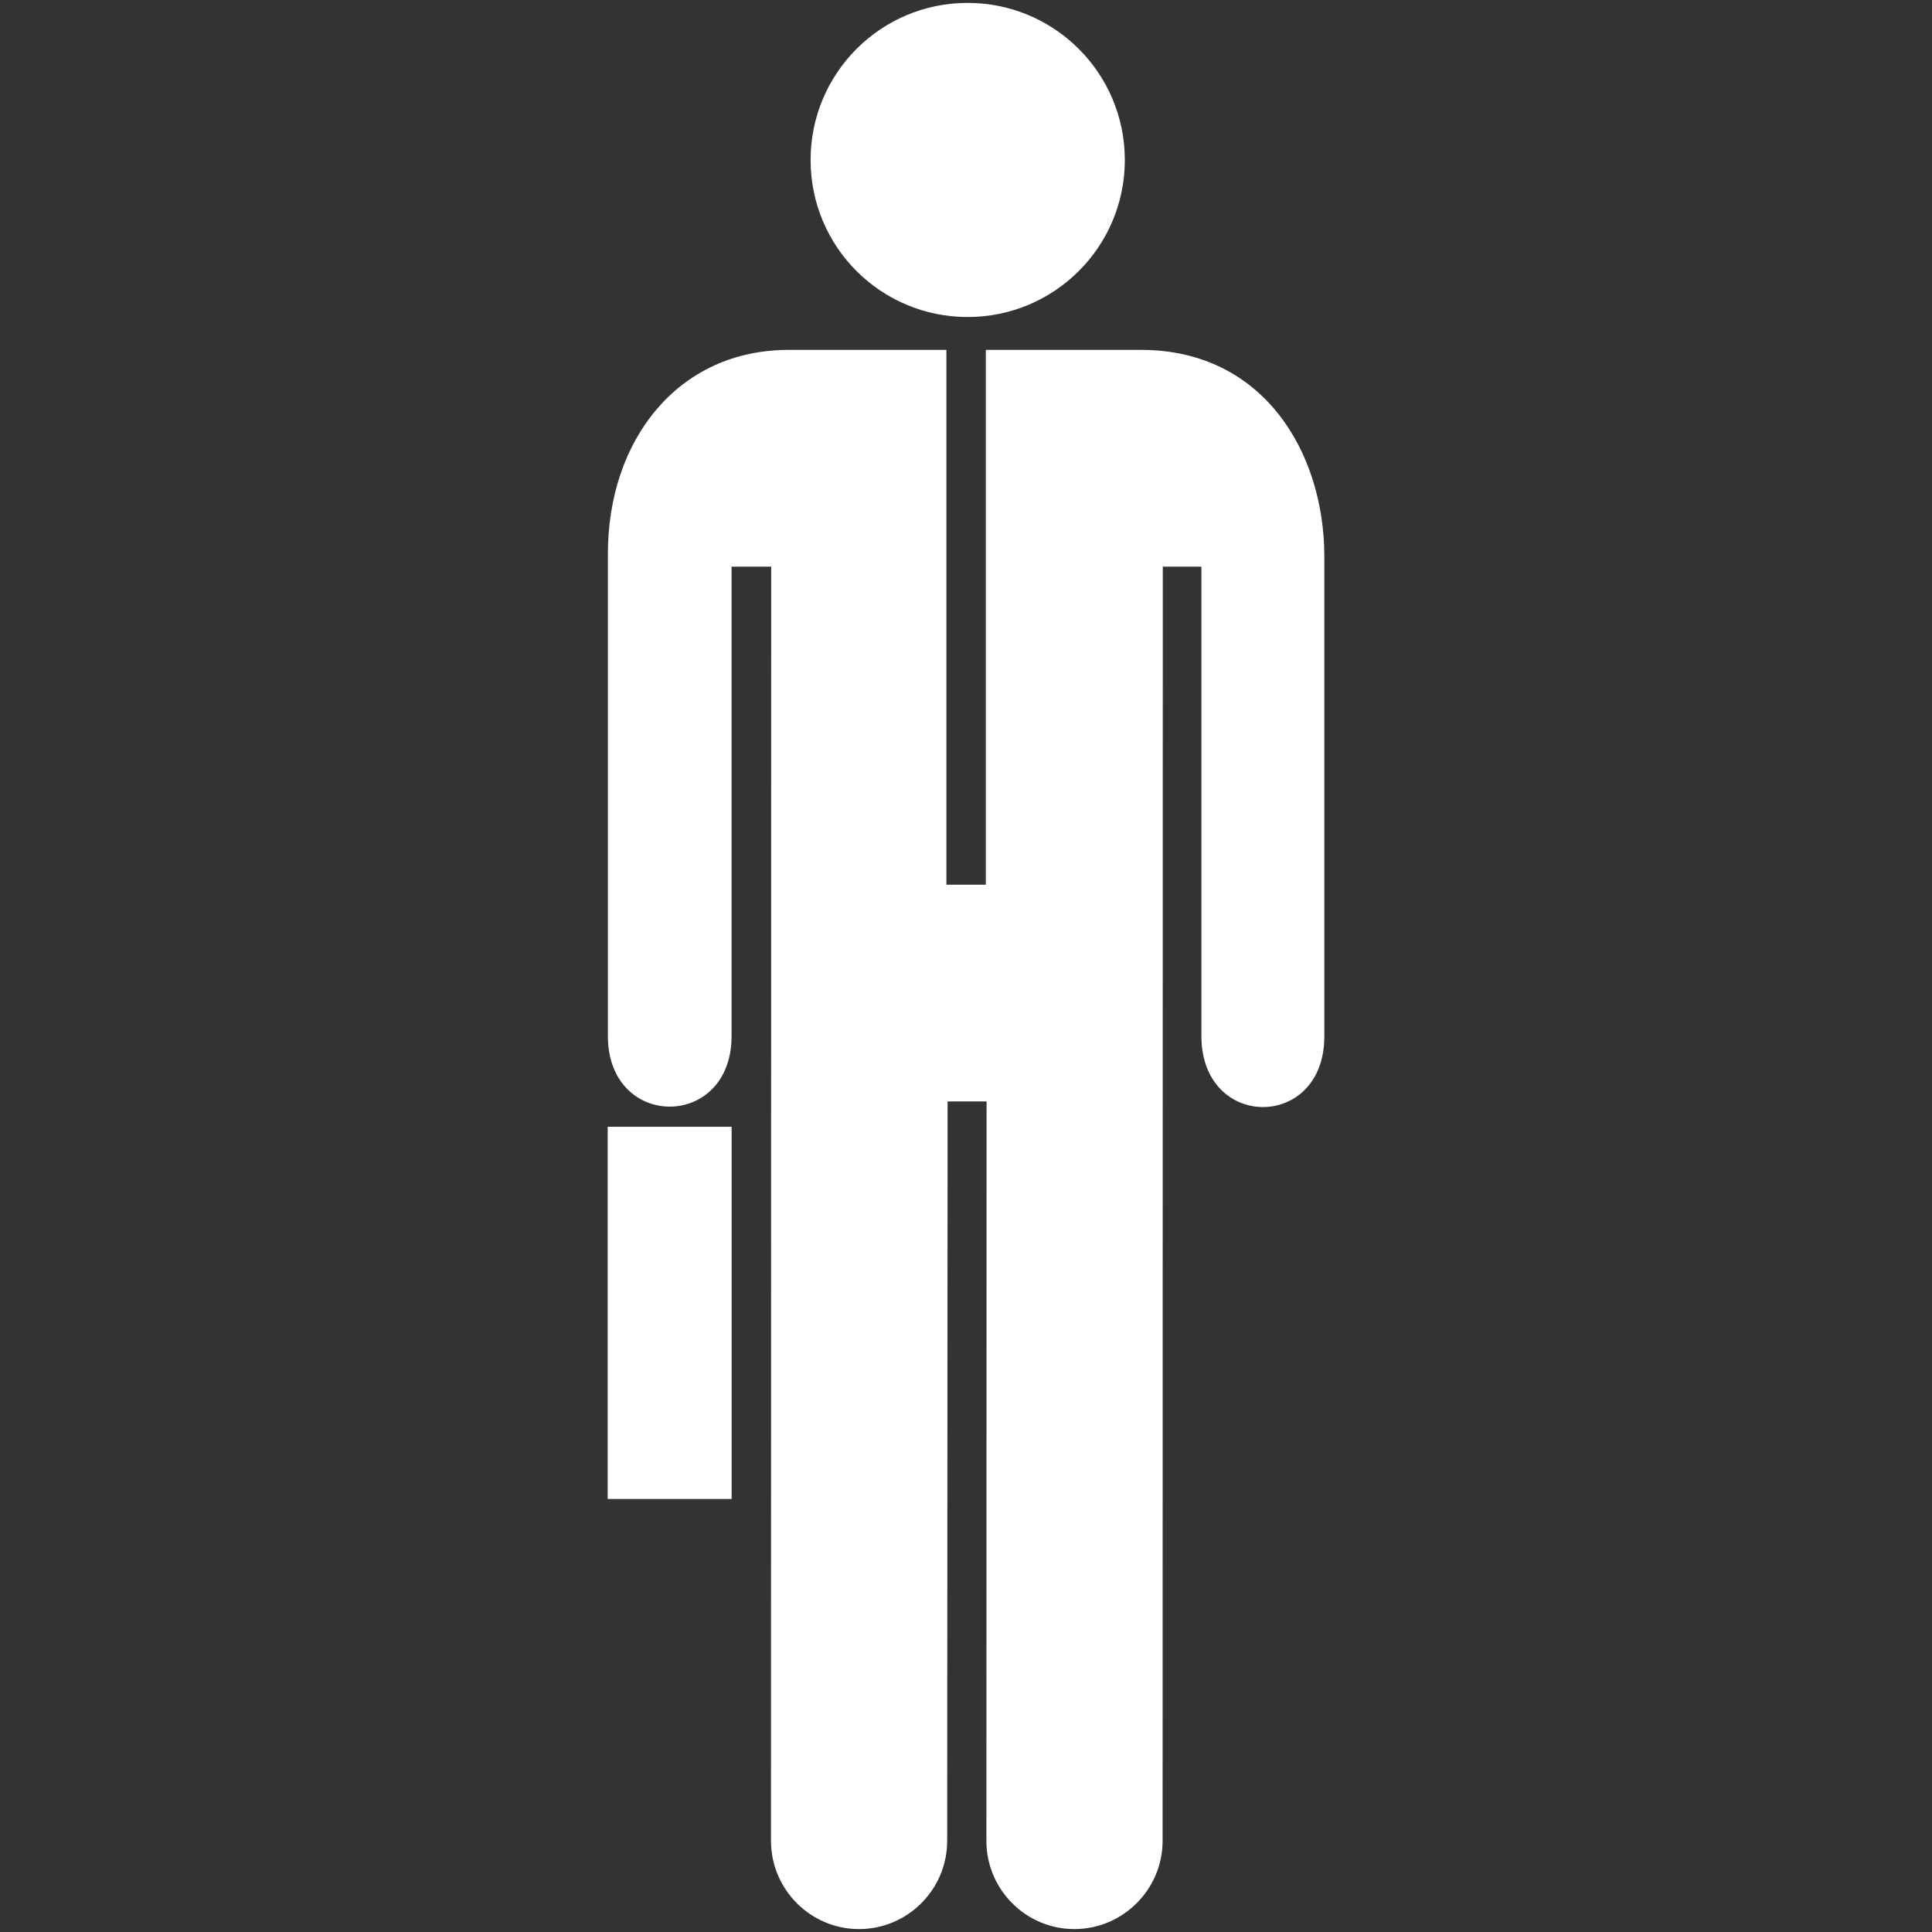 <svg xmlns="http://www.w3.org/2000/svg" xmlns:xlink="http://www.w3.org/1999/xlink" version="1.1" x="0px" y="0px" viewBox="0 0 100 100" enable-background="new 0 0 100 100" xml:space="preserve" aria-hidden="true" width="100px" height="100px" style="fill:url(#CerosGradient_idabd096c51);"><rect x="0" y="0" width="100" height="100" fill="#333333" stroke="none"/><defs><linearGradient class="cerosgradient" data-cerosgradient="true" id="CerosGradient_idabd096c51" gradientUnits="userSpaceOnUse" x1="50%" y1="100%" x2="50%" y2="0%"><stop offset="0%" stop-color="#FFFFFF"/><stop offset="100%" stop-color="#FFFFFF"/></linearGradient><linearGradient/></defs><g display="none"><circle display="inline" cx="29.207" cy="20.747" r="6.217" style="fill:url(#CerosGradient_idabd096c51);"/><circle display="inline" cx="11.902" cy="43.783" r="6.217" style="fill:url(#CerosGradient_idabd096c51);"/><rect x="17.933" y="46.131" transform="matrix(-0.707 -0.707 0.707 -0.707 1.1 98.934)" display="inline" width="6.218" height="6.217" style="fill:url(#CerosGradient_idabd096c51);"/><rect x="13.531" y="50.525" transform="matrix(-0.707 -0.707 0.707 -0.707 -9.521 103.322)" display="inline" width="6.218" height="6.217" style="fill:url(#CerosGradient_idabd096c51);"/><rect x="9.141" y="54.922" transform="matrix(-0.707 -0.707 0.707 -0.707 -20.122 107.728)" display="inline" width="6.217" height="6.218" style="fill:url(#CerosGradient_idabd096c51);"/><rect x="17.93" y="54.921" transform="matrix(-0.707 -0.707 0.707 -0.707 -5.127 113.934)" display="inline" width="6.218" height="6.217" style="fill:url(#CerosGradient_idabd096c51);"/><rect x="13.532" y="59.315" transform="matrix(-0.707 -0.707 0.707 -0.707 -15.733 118.331)" display="inline" width="6.218" height="6.217" style="fill:url(#CerosGradient_idabd096c51);"/><rect x="22.206" y="59.196" transform="matrix(-0.707 -0.707 0.707 -0.707 -0.834 124.264)" display="inline" width="6.218" height="6.217" style="fill:url(#CerosGradient_idabd096c51);"/><rect x="26.602" y="54.739" transform="matrix(-0.707 -0.707 0.707 -0.707 9.823 119.763)" display="inline" width="6.218" height="6.217" style="fill:url(#CerosGradient_idabd096c51);"/><rect x="30.997" y="59.134" transform="matrix(-0.707 -0.707 0.707 -0.707 14.193 130.366)" display="inline" width="6.219" height="6.216" style="fill:url(#CerosGradient_idabd096c51);"/><rect x="35.395" y="63.53" transform="matrix(-0.707 -0.707 0.707 -0.707 18.617 140.988)" display="inline" width="6.218" height="6.217" style="fill:url(#CerosGradient_idabd096c51);"/><rect x="39.785" y="67.923" transform="matrix(-0.707 -0.707 0.707 -0.707 22.977 151.584)" display="inline" width="6.219" height="6.216" style="fill:url(#CerosGradient_idabd096c51);"/><rect x="17.812" y="63.592" transform="matrix(-0.707 -0.707 0.707 -0.707 -11.445 128.662)" display="inline" width="6.217" height="6.218" style="fill:url(#CerosGradient_idabd096c51);"/><rect x="22.171" y="67.954" transform="matrix(-0.707 -0.707 0.707 -0.707 -7.094 139.187)" display="inline" width="6.218" height="6.217" style="fill:url(#CerosGradient_idabd096c51);"/><rect x="26.529" y="72.319" transform="matrix(-0.707 -0.707 0.707 -0.707 -2.741 149.72)" display="inline" width="6.218" height="6.217" style="fill:url(#CerosGradient_idabd096c51);"/><rect x="22.172" y="76.679" transform="matrix(-0.707 -0.707 0.707 -0.707 -13.281 154.071)" display="inline" width="6.219" height="6.217" style="fill:url(#CerosGradient_idabd096c51);"/><rect x="4.741" y="59.318" transform="matrix(-0.707 -0.707 0.707 -0.707 -30.754 112.108)" display="inline" width="6.219" height="6.216" style="fill:url(#CerosGradient_idabd096c51);"/><rect x="22.323" y="41.731" transform="matrix(-0.707 -0.707 0.707 -0.707 11.707 94.529)" display="inline" width="6.218" height="6.217" style="fill:url(#CerosGradient_idabd096c51);"/><rect x="26.689" y="37.366" transform="matrix(-0.707 -0.707 0.707 -0.707 22.251 90.164)" display="inline" width="6.218" height="6.217" style="fill:url(#CerosGradient_idabd096c51);"/></g><g><path d="M50.084,0.15c4.492,0,8.137,3.639,8.137,8.133c0,4.493-3.645,8.126-8.137,8.126c-4.495,0-8.128-3.633-8.128-8.126   C41.956,3.789,45.589,0.15,50.084,0.15z" style="fill:url(#CerosGradient_idabd096c51);"/><path d="M68.547,28.804v24.823c0.02,4.898-6.363,4.898-6.363,0V29.33h-1.998l-0.01,65.955c0,2.504-2.051,4.564-4.566,4.564   c-2.523,0-4.555-2.061-4.555-4.564l0.01-38.275h-2.018l-0.021,38.275c0,2.504-2.04,4.564-4.565,4.564   c-2.515,0-4.555-2.061-4.555-4.564l0.011-65.955h-2.051v24.297c0,4.869-6.402,4.869-6.402,0V28.663   c0-5.868,3.605-10.553,9.362-10.553h8.16v27.681h2.04V18.11h8.039C65.385,18.11,68.547,23.412,68.547,28.804z" style="fill:url(#CerosGradient_idabd096c51);"/><rect x="31.454" y="58.322" width="6.415" height="19.264" style="fill:url(#CerosGradient_idabd096c51);"/></g></svg>